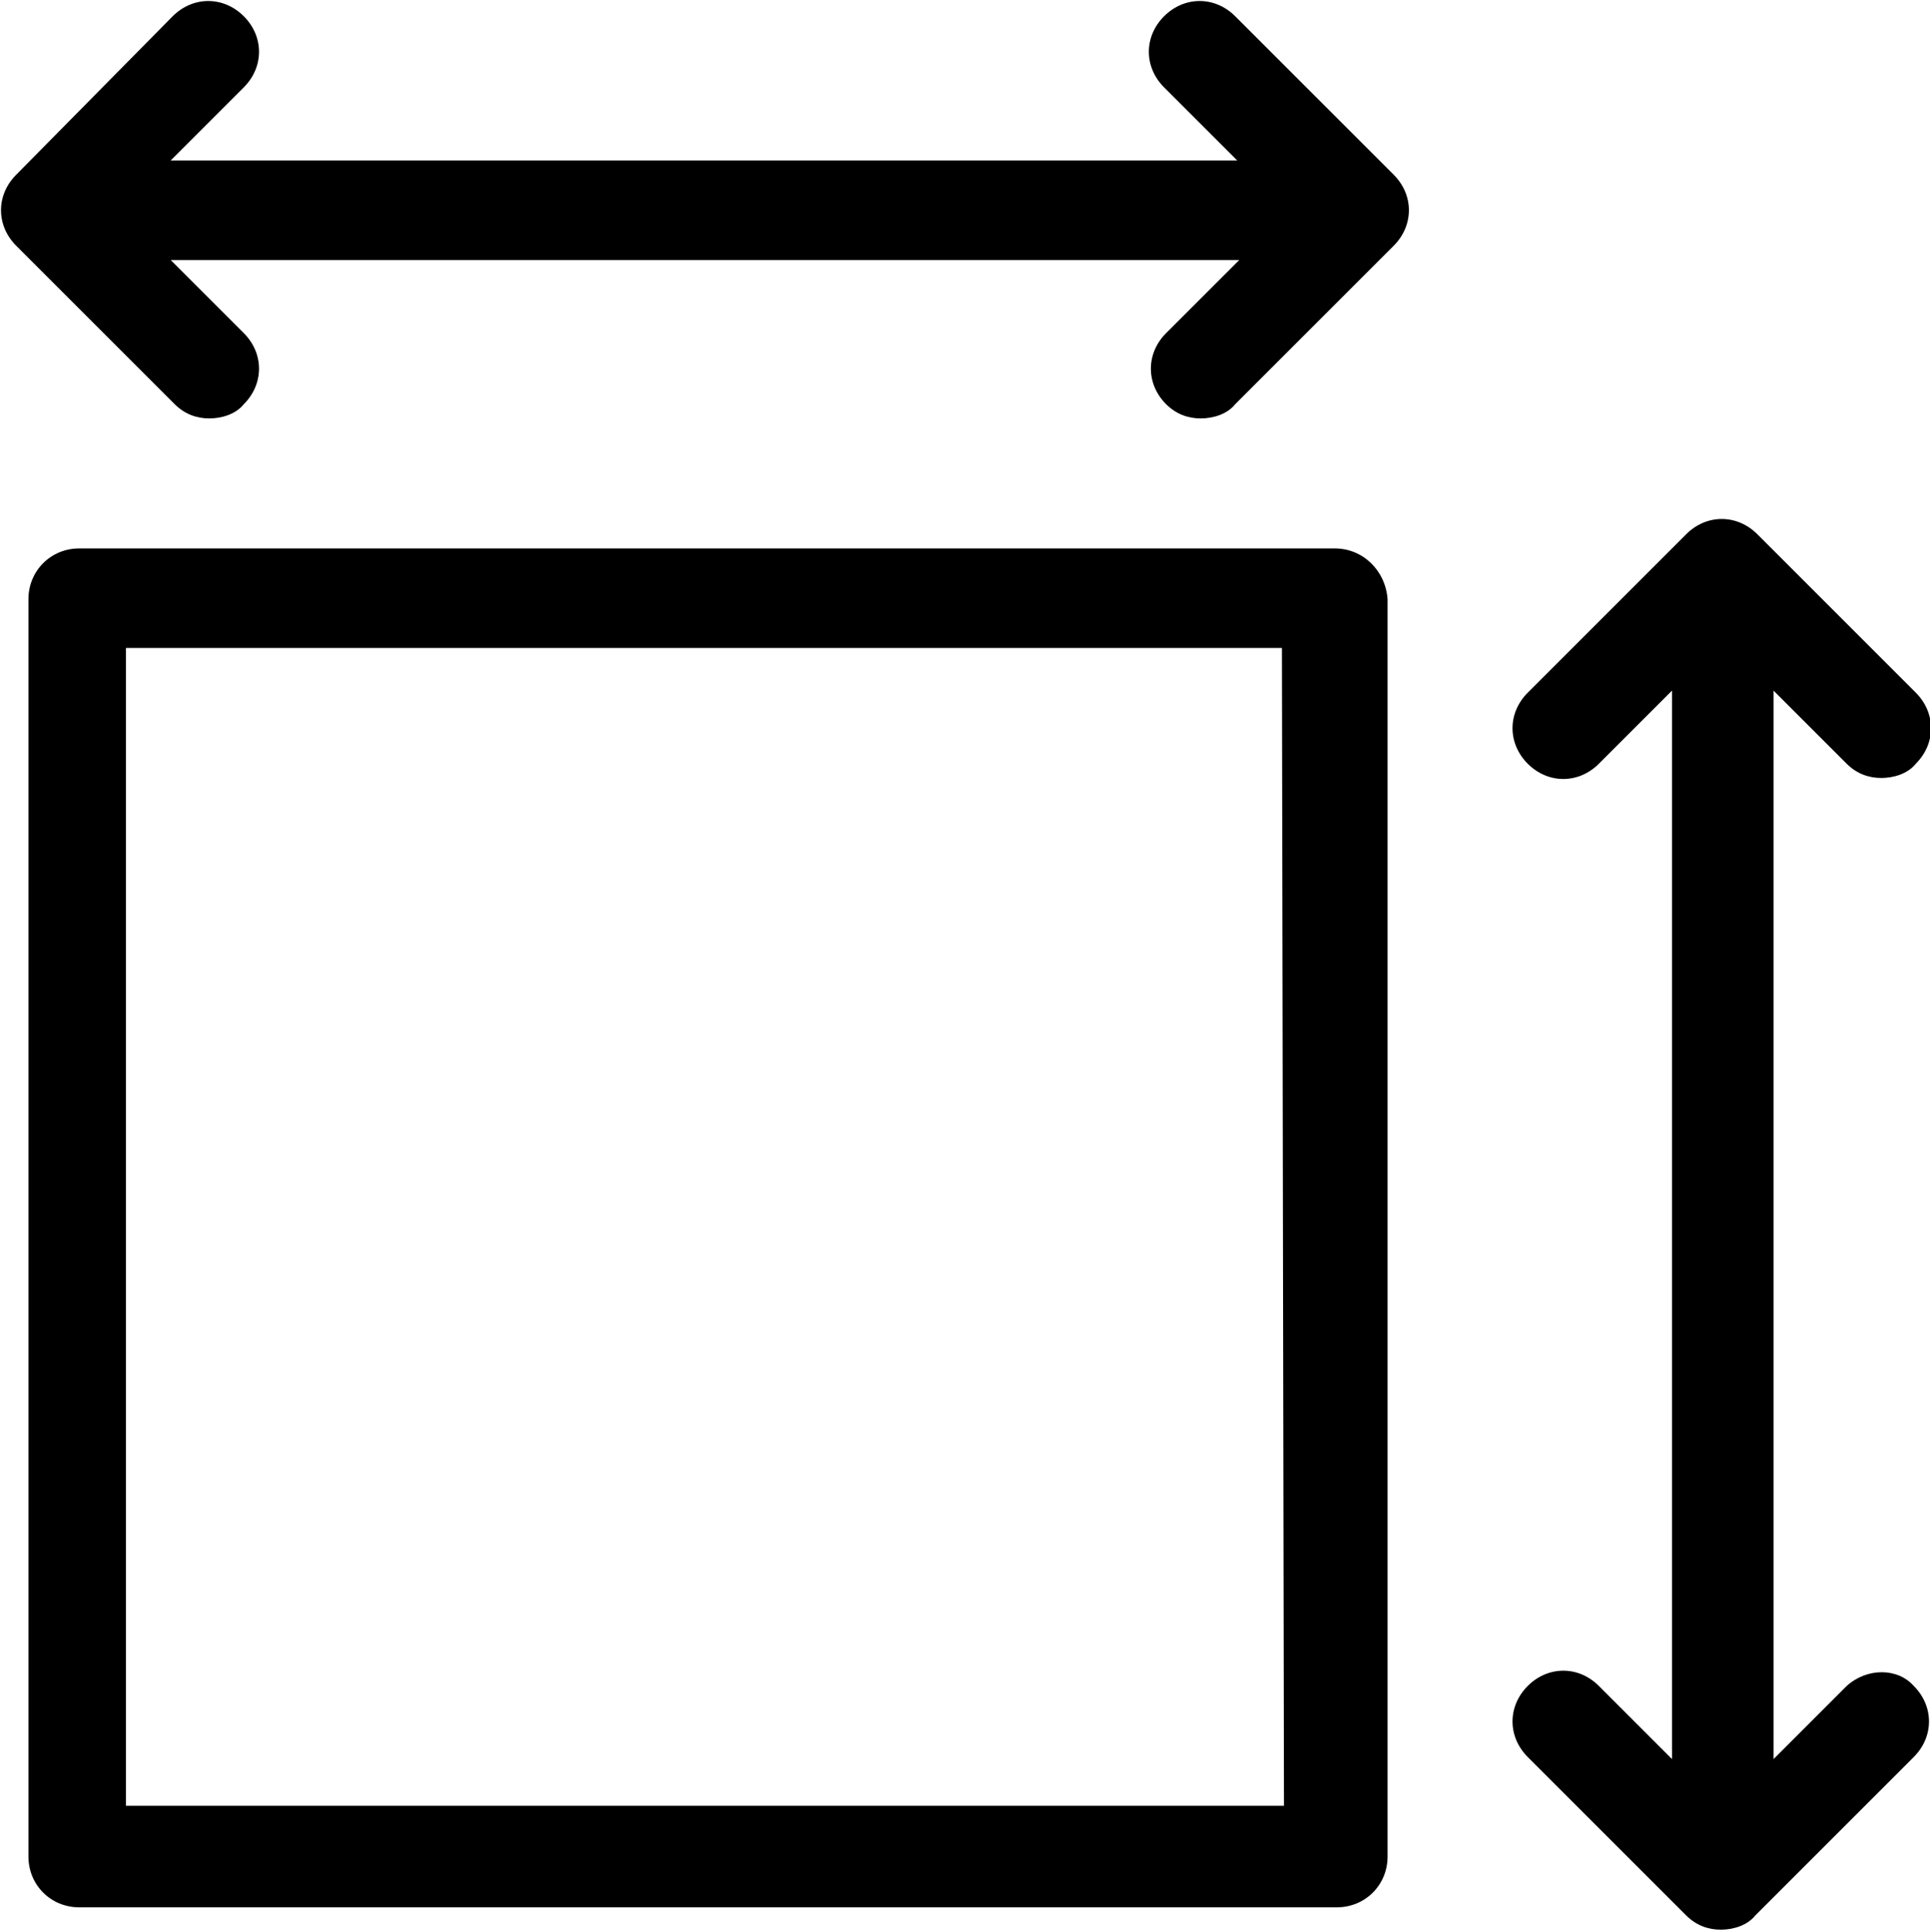 <?xml version="1.0" encoding="utf-8"?>
<!-- Generator: Adobe Illustrator 25.4.0, SVG Export Plug-In . SVG Version: 6.00 Build 0)  -->
<svg version="1.1" xmlns="http://www.w3.org/2000/svg" xmlns:xlink="http://www.w3.org/1999/xlink" x="0px" y="0px"
	 viewBox="0 0 95 95.1" style="enable-background:new 0 0 95 95.1;" xml:space="preserve">
<style type="text/css">
	.st0{fill:#000;}
</style>
<g id="Livello_2">
</g>
<g id="Livello_1">
	<g>
		<path class="st0" d="M60.8,0.8c-1-1-2.5-1-3.5,0s-1,2.5,0,3.5l3.6,3.6H8.4l3.6-3.6c1-1,1-2.5,0-3.5s-2.5-1-3.5,0L0.8,8.6
			c-1,1-1,2.5,0,3.5l7.8,7.8c0.5,0.5,1.1,0.7,1.7,0.7c0.6,0,1.3-0.2,1.7-0.7c1-1,1-2.5,0-3.5l-3.6-3.6h52.6l-3.6,3.6
			c-1,1-1,2.5,0,3.5c0.5,0.5,1.1,0.7,1.7,0.7s1.3-0.2,1.7-0.7l7.8-7.8c1-1,1-2.5,0-3.5L60.8,0.8z"/>
		<path class="st0" d="M90.9,83l-3.6,3.6V34l3.6,3.6c0.5,0.5,1.1,0.7,1.7,0.7s1.3-0.2,1.7-0.7c1-1,1-2.5,0-3.5l-7.8-7.8
			c-1-1-2.5-1-3.5,0l-7.8,7.8c-1,1-1,2.5,0,3.5s2.5,1,3.5,0l3.6-3.6v52.6l-3.6-3.6c-1-1-2.5-1-3.5,0s-1,2.5,0,3.5l7.8,7.8
			c0.5,0.5,1.1,0.7,1.7,0.7s1.3-0.2,1.7-0.7l7.8-7.8c1-1,1-2.5,0-3.5C93.4,82.1,91.9,82.1,90.9,83z"/>
		<path class="st0" d="M65.7,27H3.9c-1.4,0-2.5,1.1-2.5,2.5v61.9c0,1.4,1.1,2.5,2.5,2.5h61.9c1.4,0,2.5-1.1,2.5-2.5V29.5
			C68.2,28.1,67.1,27,65.7,27z M63.2,88.9h-57v-57h56.9L63.2,88.9L63.2,88.9z"/>
	</g>
</g>
</svg>
